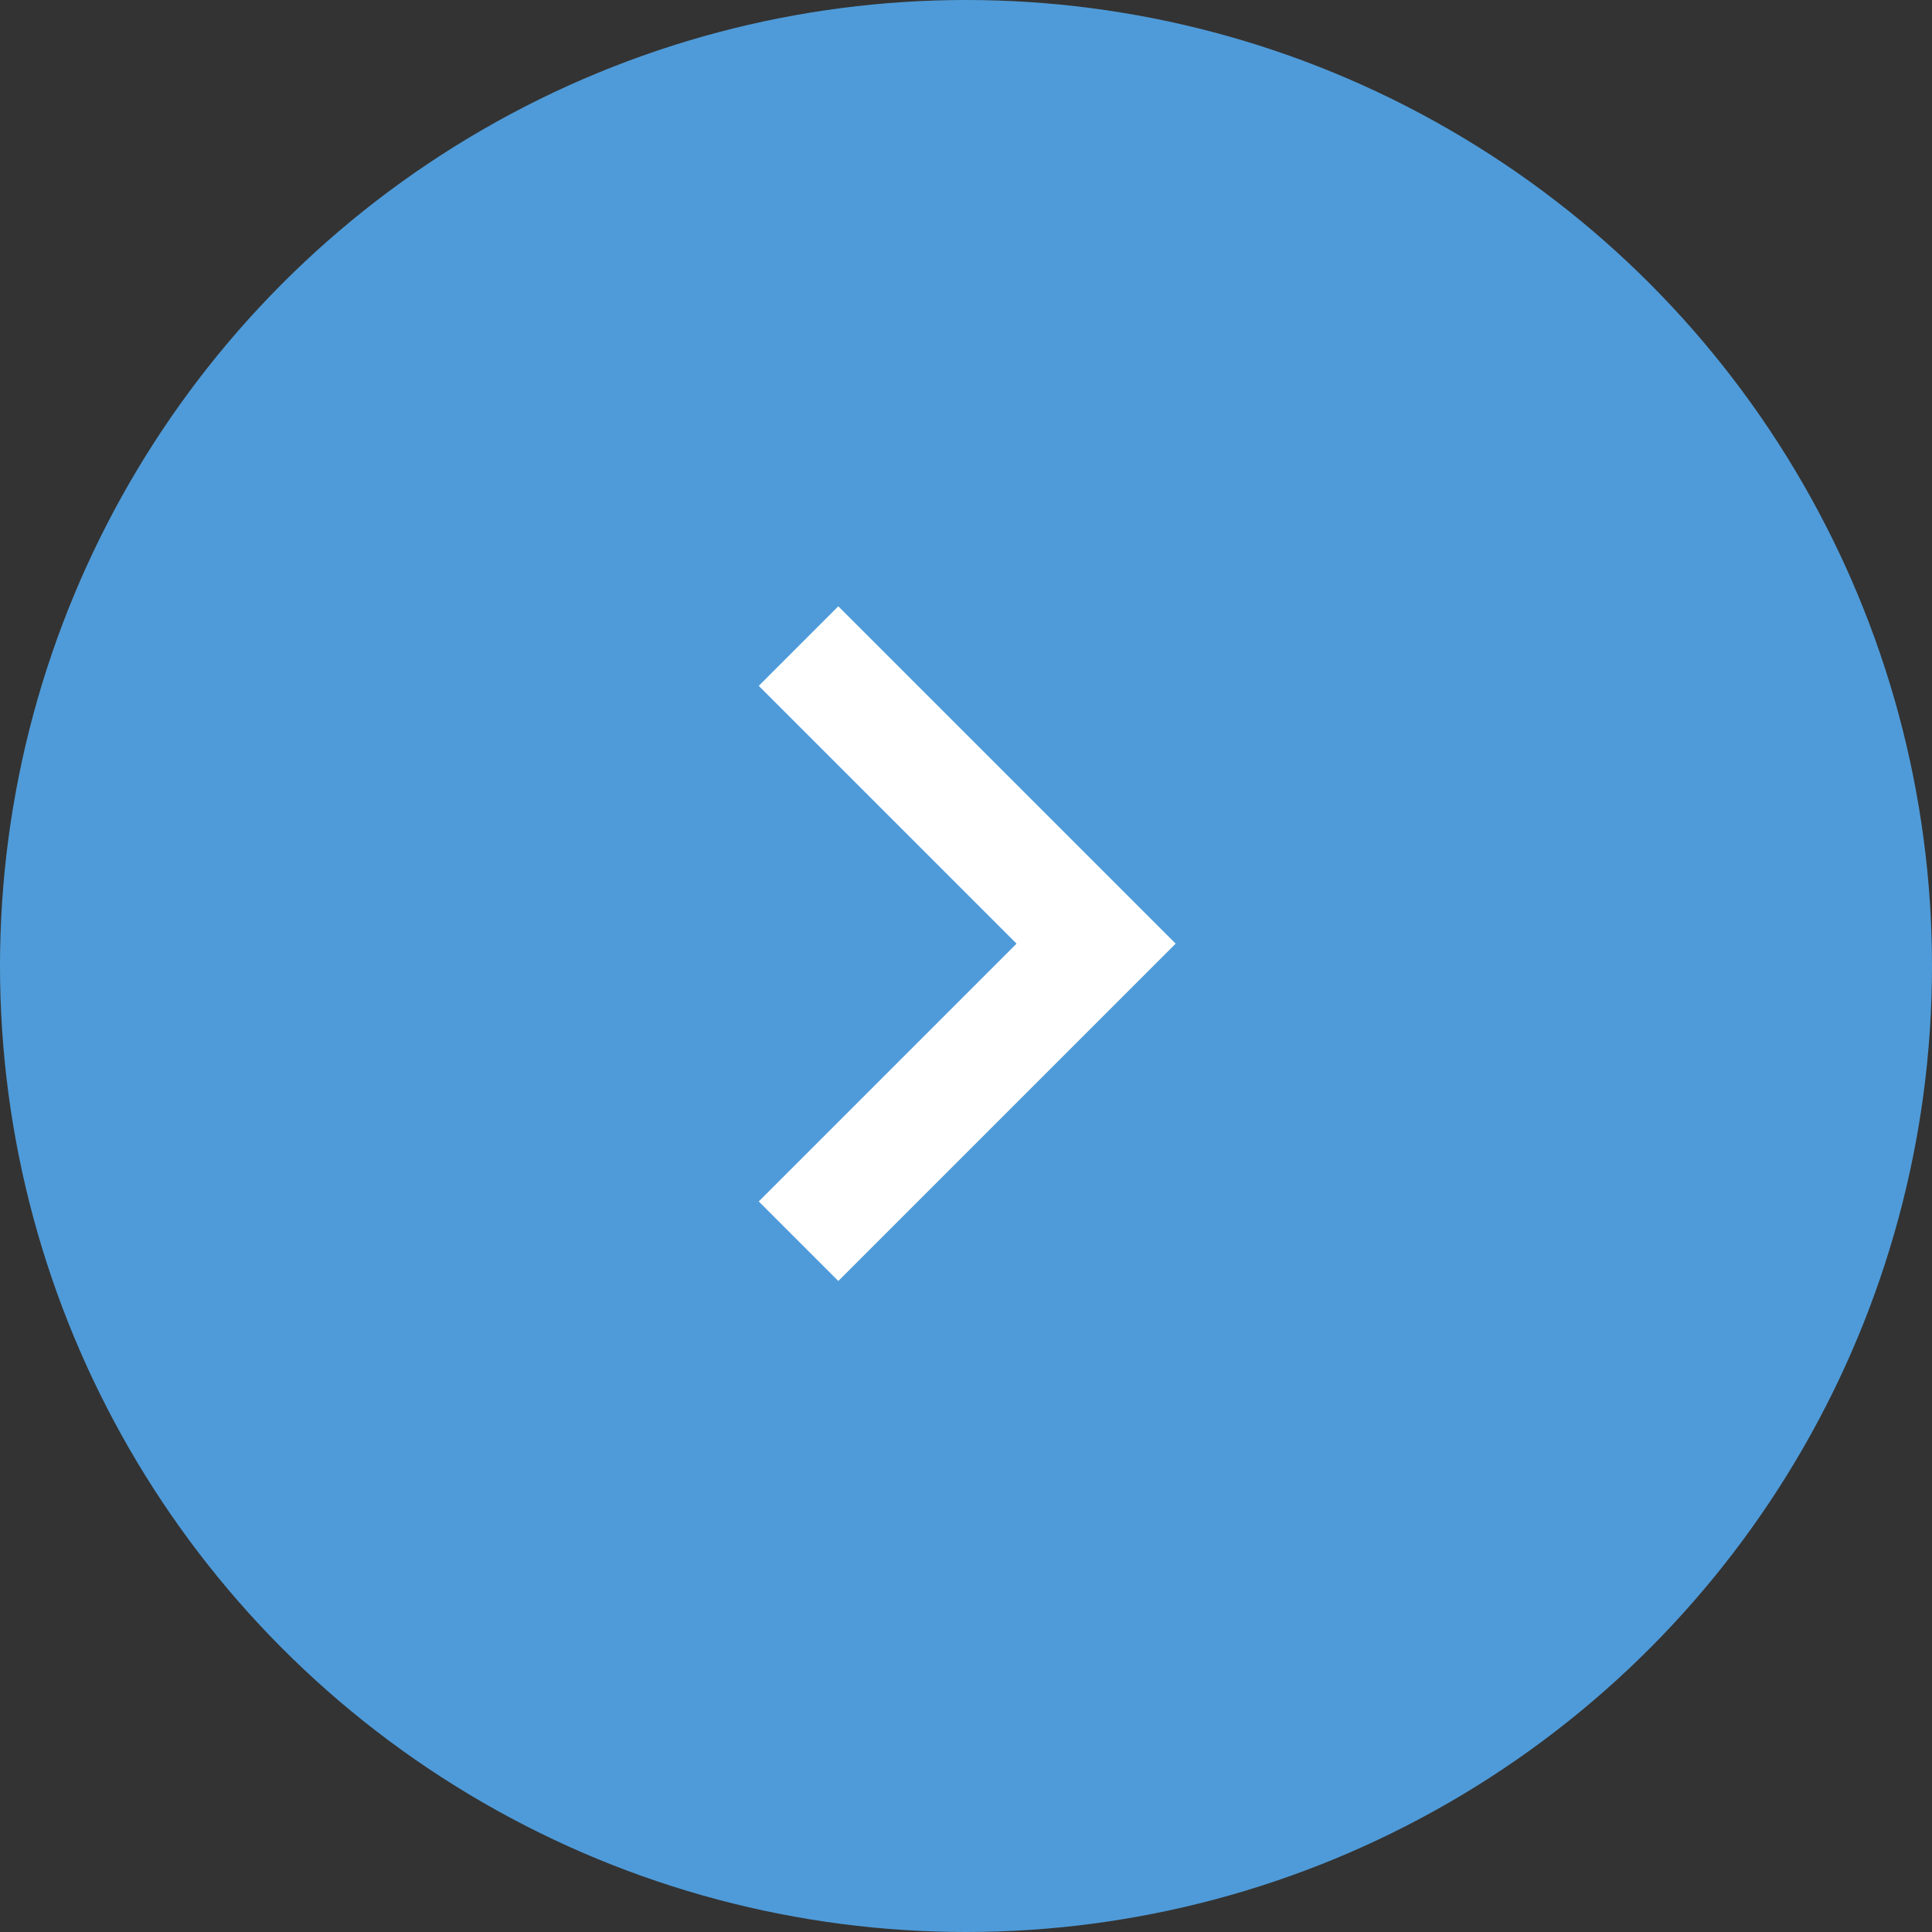 <?xml version="1.0" encoding="UTF-8"?> <svg xmlns="http://www.w3.org/2000/svg" width="63" height="63" viewBox="0 0 63 63" fill="none"><rect x="0" y="0" width="63" height="63" fill="#333333" stroke="none"/><circle cx="31.5" cy="31.5" r="31.5" fill="#4F9BD9"></circle><g clip-path="url(#clip0_4372_216)"><path d="M24.742 39.177L33.148 30.771L24.742 22.365L27.336 19.771L38.336 30.771L27.336 41.771L24.742 39.177Z" fill="white"></path></g><defs><clipPath id="clip0_4372_216"><rect width="44" height="44" fill="white" transform="translate(9 9)"></rect></clipPath></defs></svg> 
